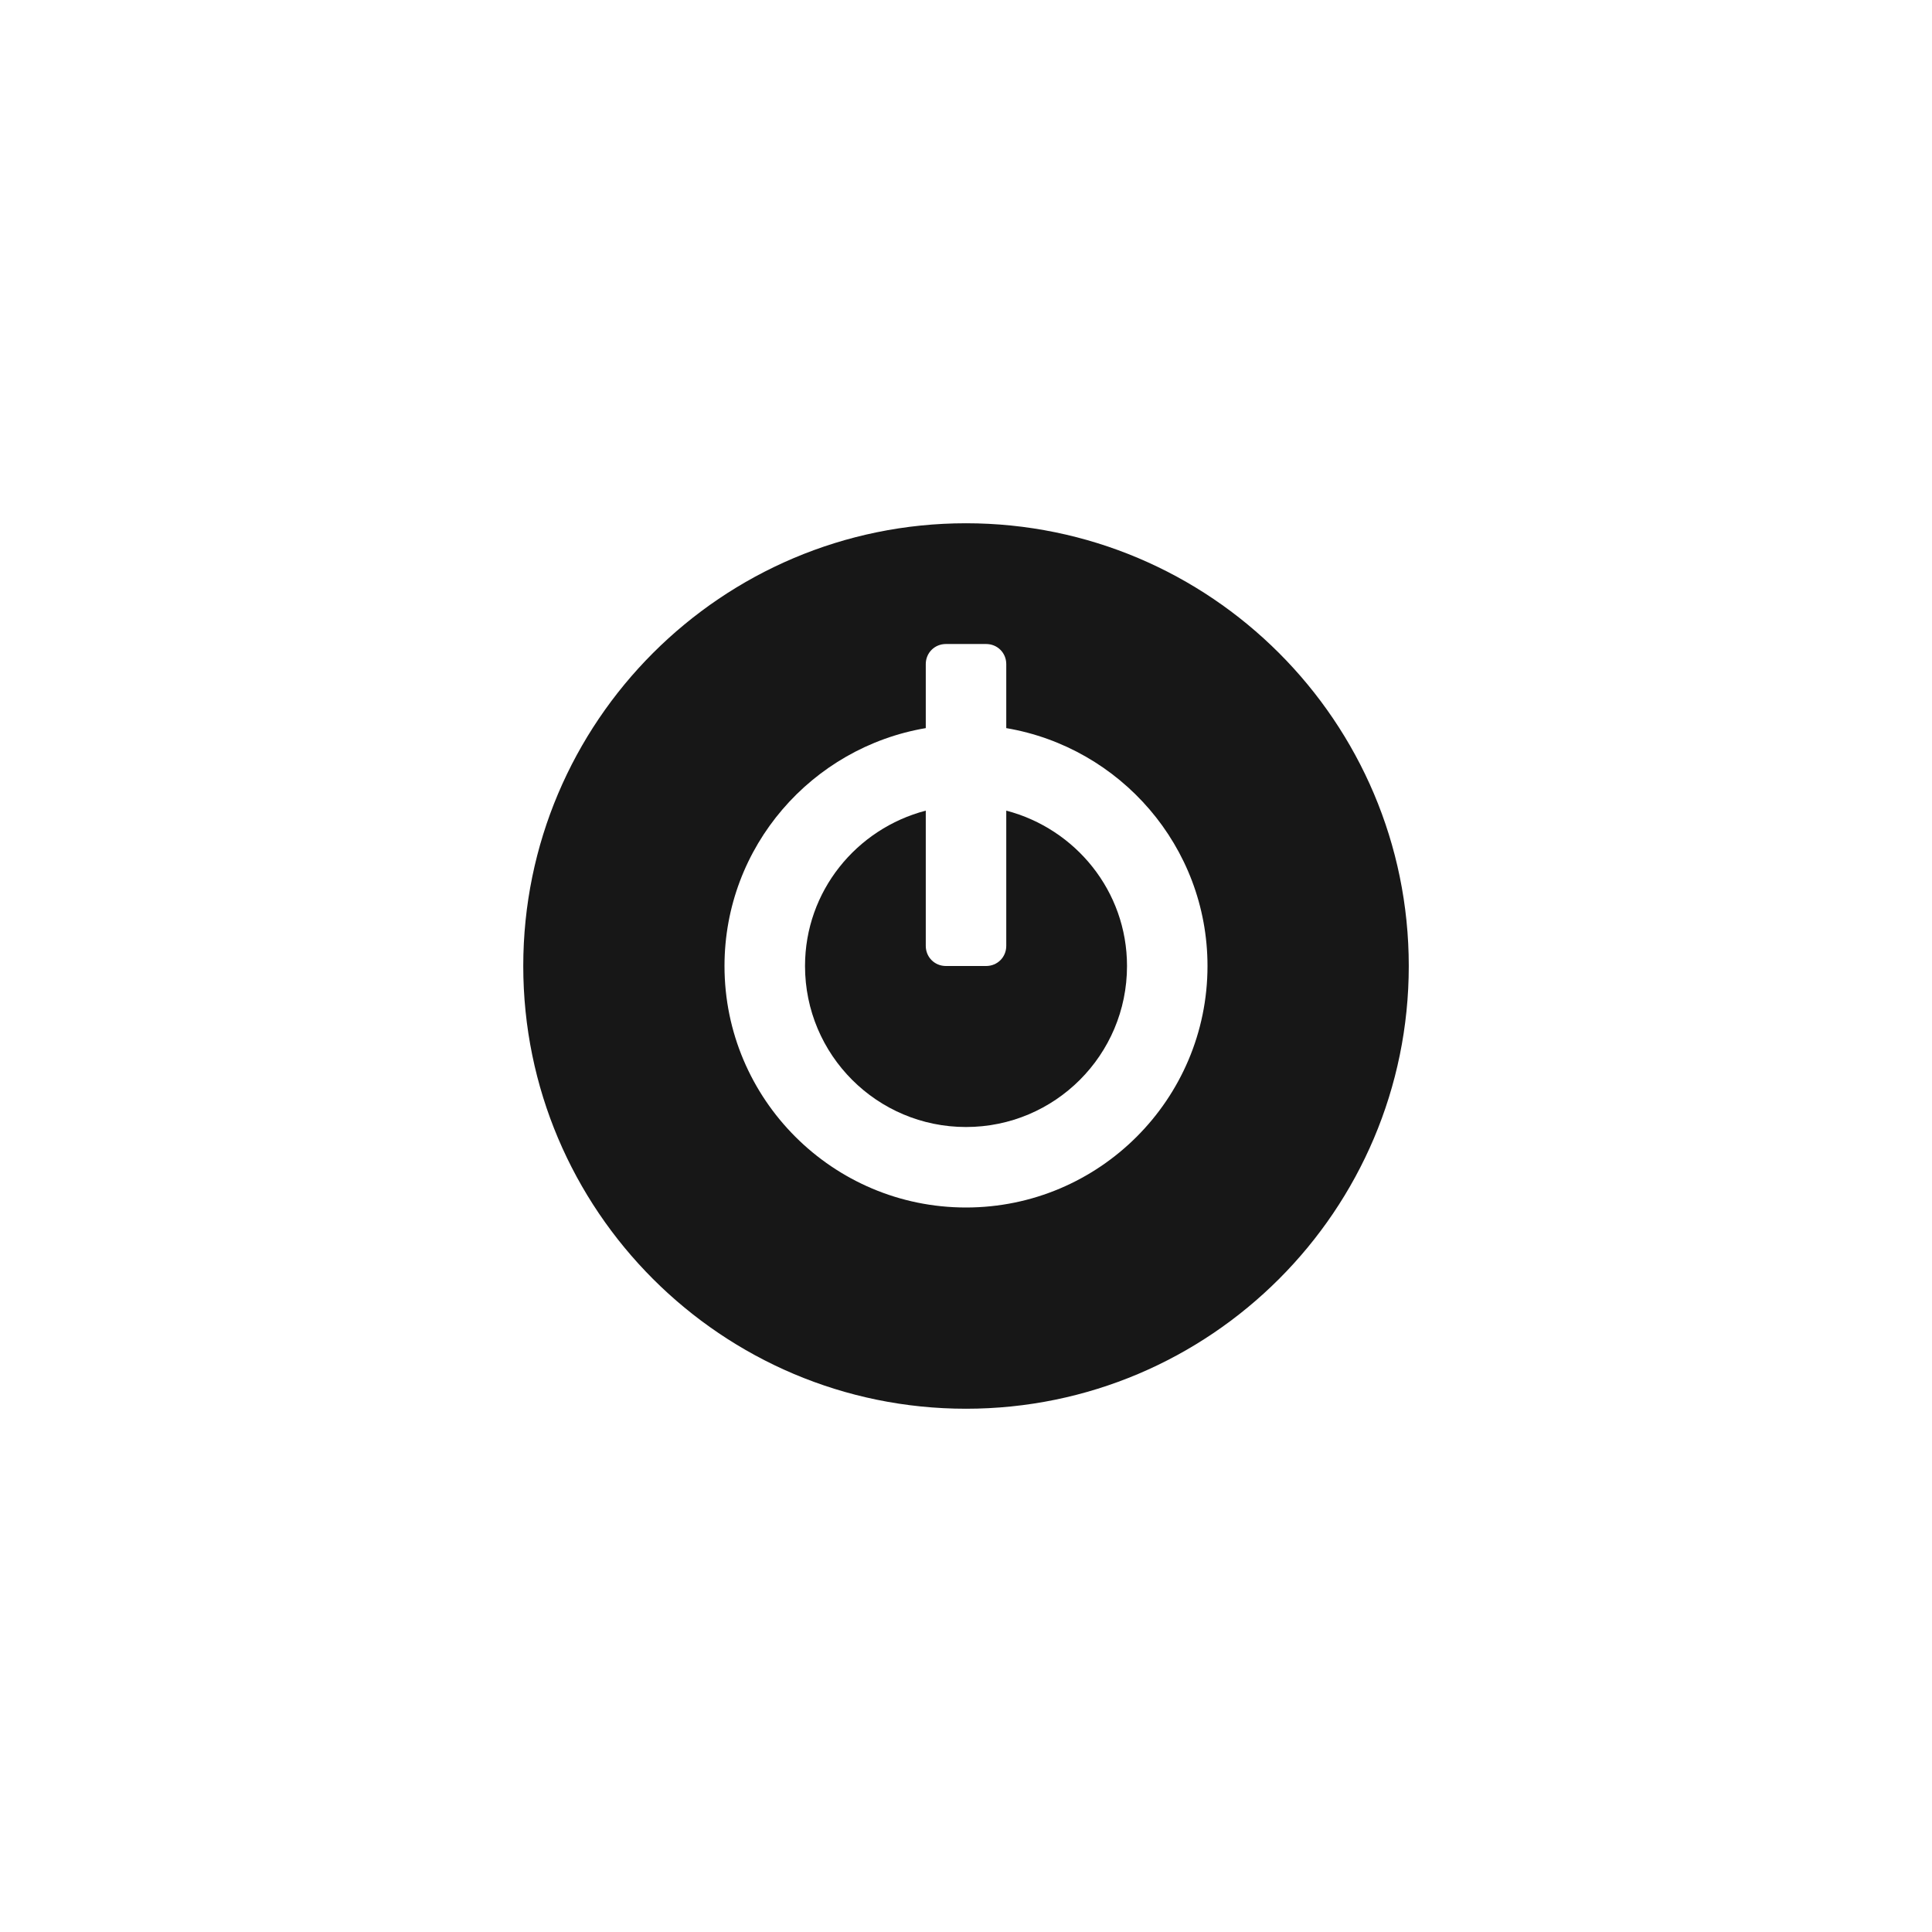 <svg width="62" height="62" viewBox="0 0 62 62" fill="none" xmlns="http://www.w3.org/2000/svg">
<path d="M32.292 26.014C34.514 26.595 36.167 28.598 36.167 31C36.167 33.855 33.855 36.167 31 36.167C28.146 36.167 25.834 33.855 25.834 31C25.834 28.598 27.487 26.595 29.709 26.014V30.354C29.709 30.716 29.993 31 30.355 31H31.646C32.008 31 32.292 30.716 32.292 30.354V26.014Z" fill="#171717"/>
<path fill-rule="evenodd" clip-rule="evenodd" d="M31 16.792C38.841 16.792 45.209 23.16 45.209 31C45.209 38.84 38.841 45.208 31 45.208C23.16 45.208 16.792 38.84 16.792 31C16.792 23.16 23.16 16.792 31 16.792ZM30.355 20.667C29.993 20.667 29.709 20.951 29.709 21.312V23.366C26.053 23.986 23.25 27.164 23.25 31C23.25 35.275 26.725 38.75 31 38.75C35.276 38.75 38.75 35.275 38.75 31C38.75 27.164 35.947 23.986 32.292 23.366V21.312C32.292 20.951 32.008 20.667 31.646 20.667H30.355Z" fill="#171717"/>
</svg>
